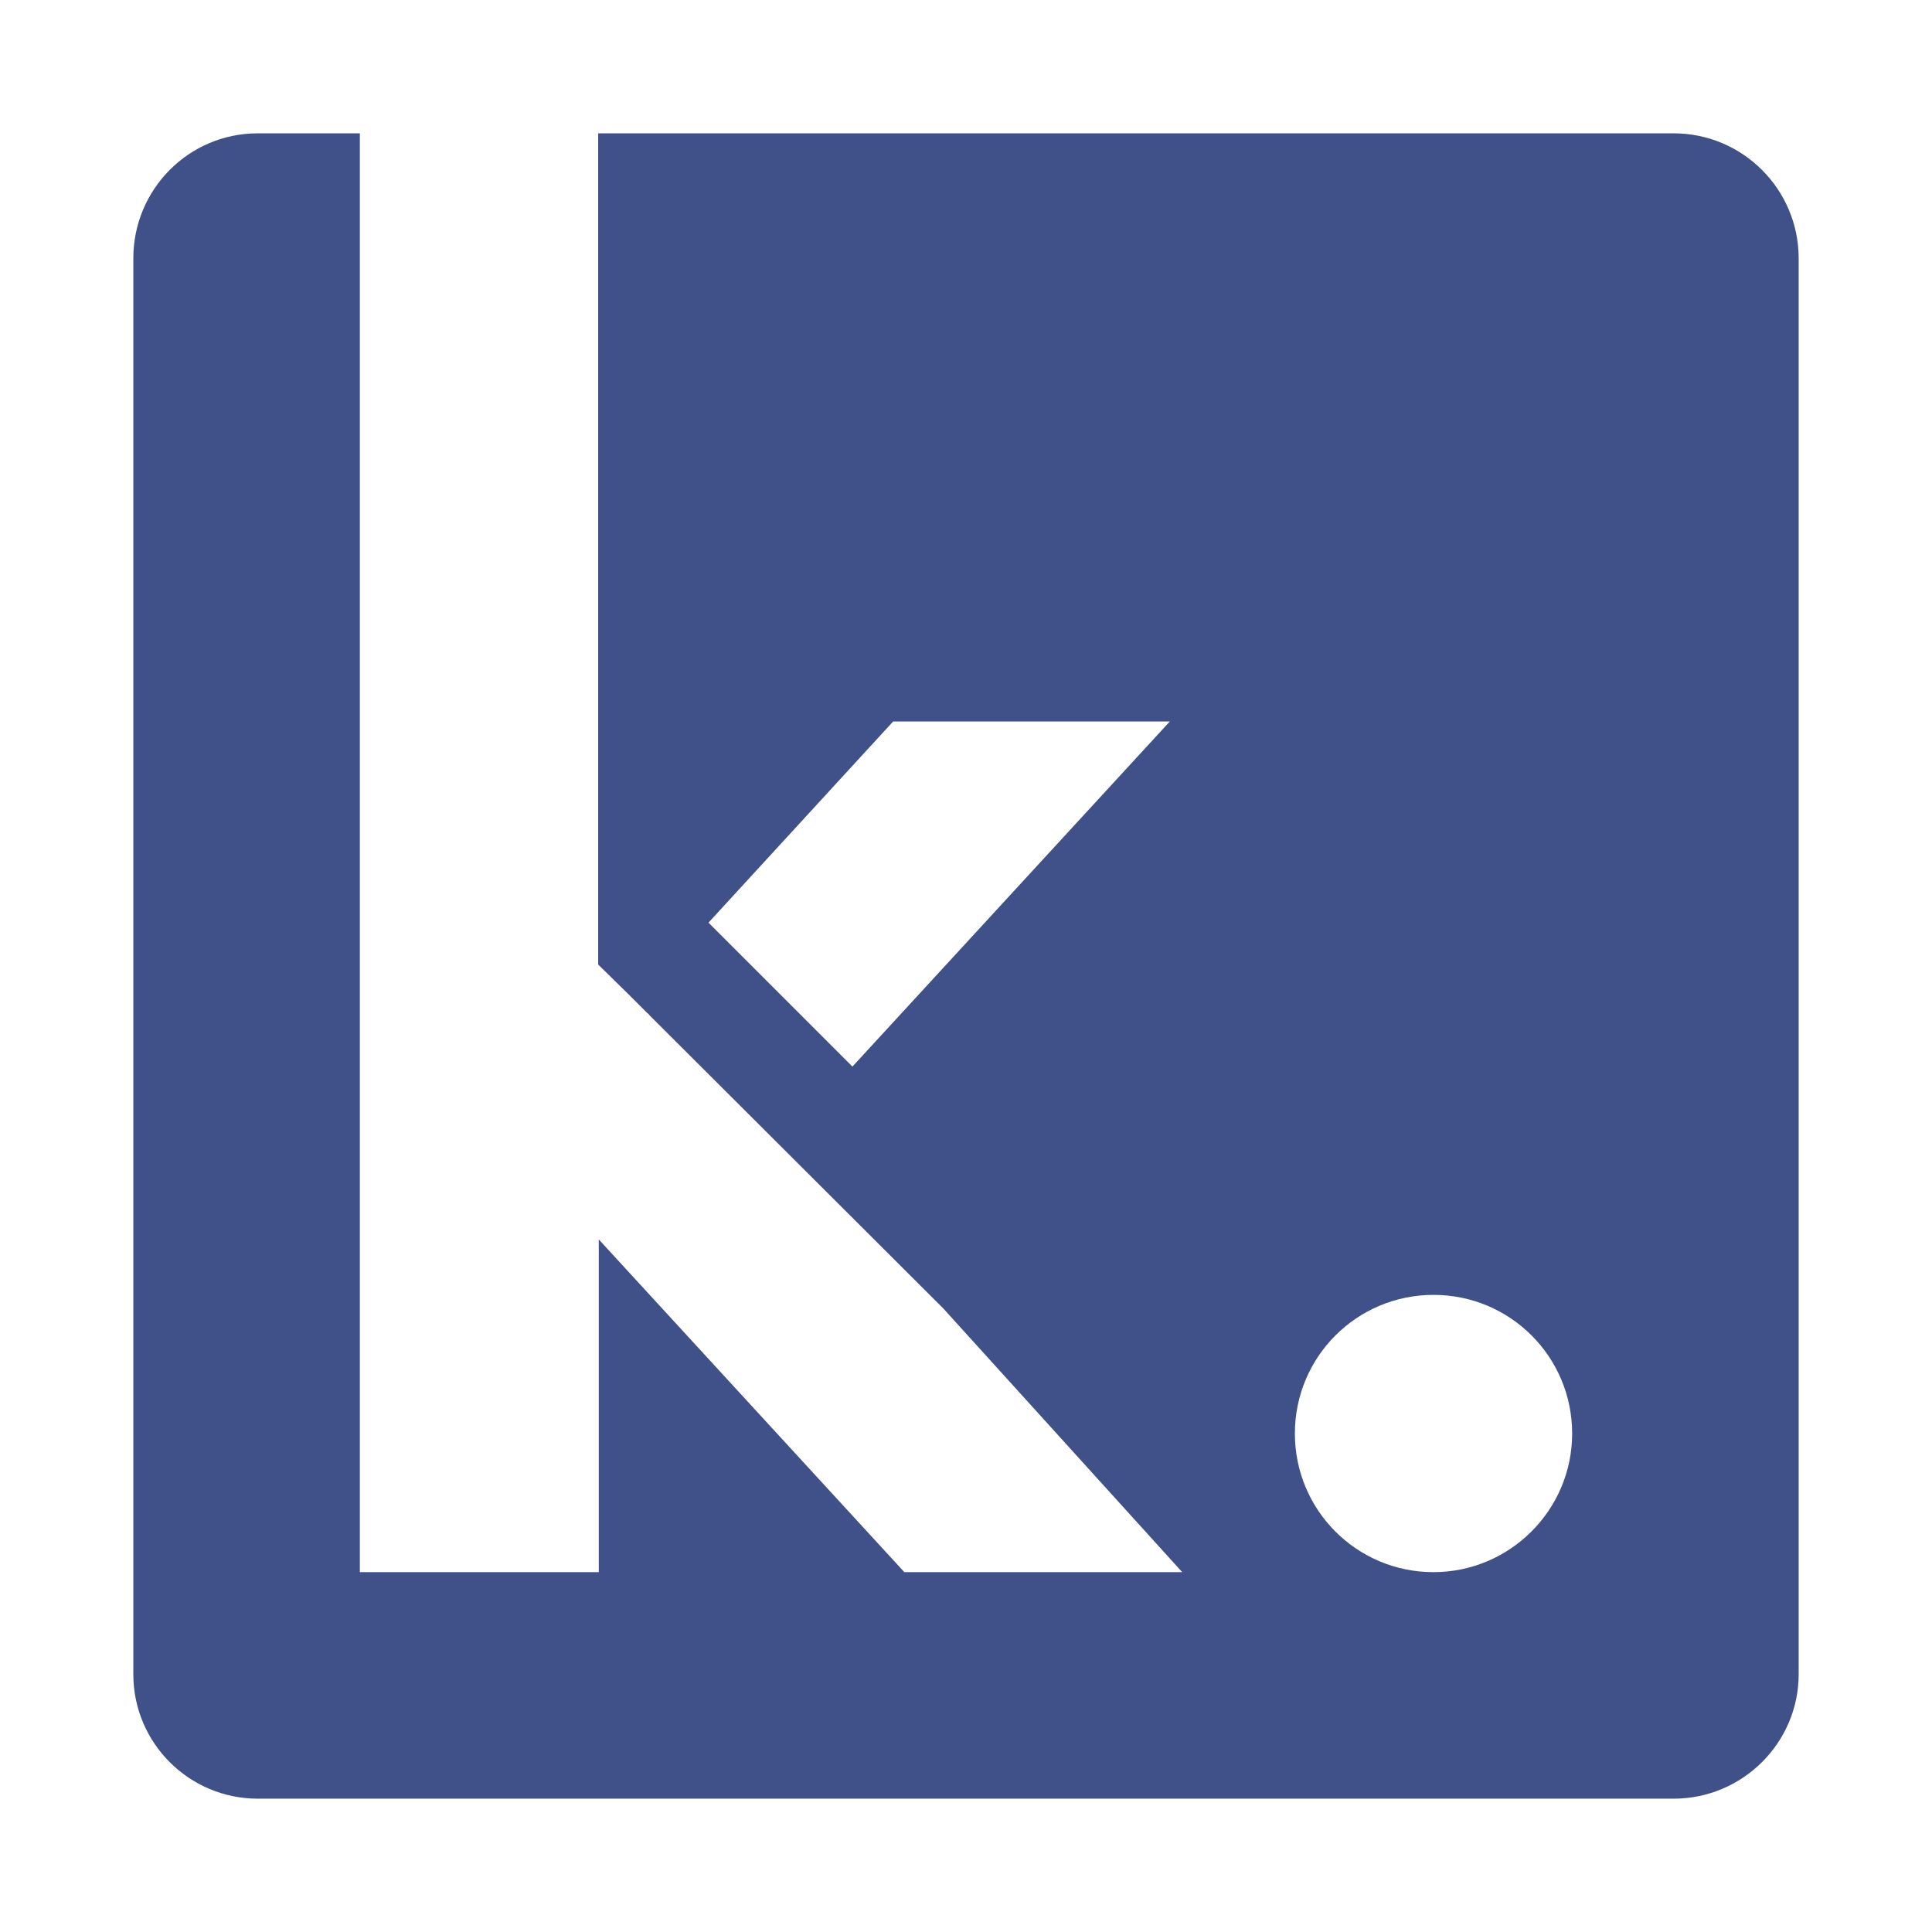 <?xml version="1.0" encoding="utf-8"?>
<!-- Generator: Adobe Illustrator 27.5.0, SVG Export Plug-In . SVG Version: 6.00 Build 0)  -->
<svg version="1.1" id="Layer_1" xmlns="http://www.w3.org/2000/svg" xmlns:xlink="http://www.w3.org/1999/xlink" x="0px" y="0px"
	 viewBox="0 0 32.75 32.75" style="enable-background:new 0 0 32.75 32.75;" xml:space="preserve">
<style type="text/css">
	.st0{fill:#40518A;}
</style>
<g>
	<path class="st0" d="M28.37,2.26H10.14v14.09l0.55,0.54l0.29,0.29C10.99,17.18,11,17.19,11,17.2l4.99,4.98l4.05,4.47h-4.71
		l-5.18-5.64v5.64H6.1V2.26H4.37c-1.17,0-2.11,0.95-2.11,2.12v24c0,1.17,0.95,2.11,2.11,2.11h24c1.17,0,2.12-0.95,2.12-2.11v-24
		C30.49,3.21,29.54,2.26,28.37,2.26z M14.45,18.08l-2.44-2.44l3.13-3.41h4.69L14.45,18.08z M24.3,26.65c-1.3,0-2.35-1.05-2.35-2.35
		s1.05-2.35,2.35-2.35s2.35,1.05,2.35,2.35S25.59,26.65,24.3,26.65z"/>
</g>
</svg>
